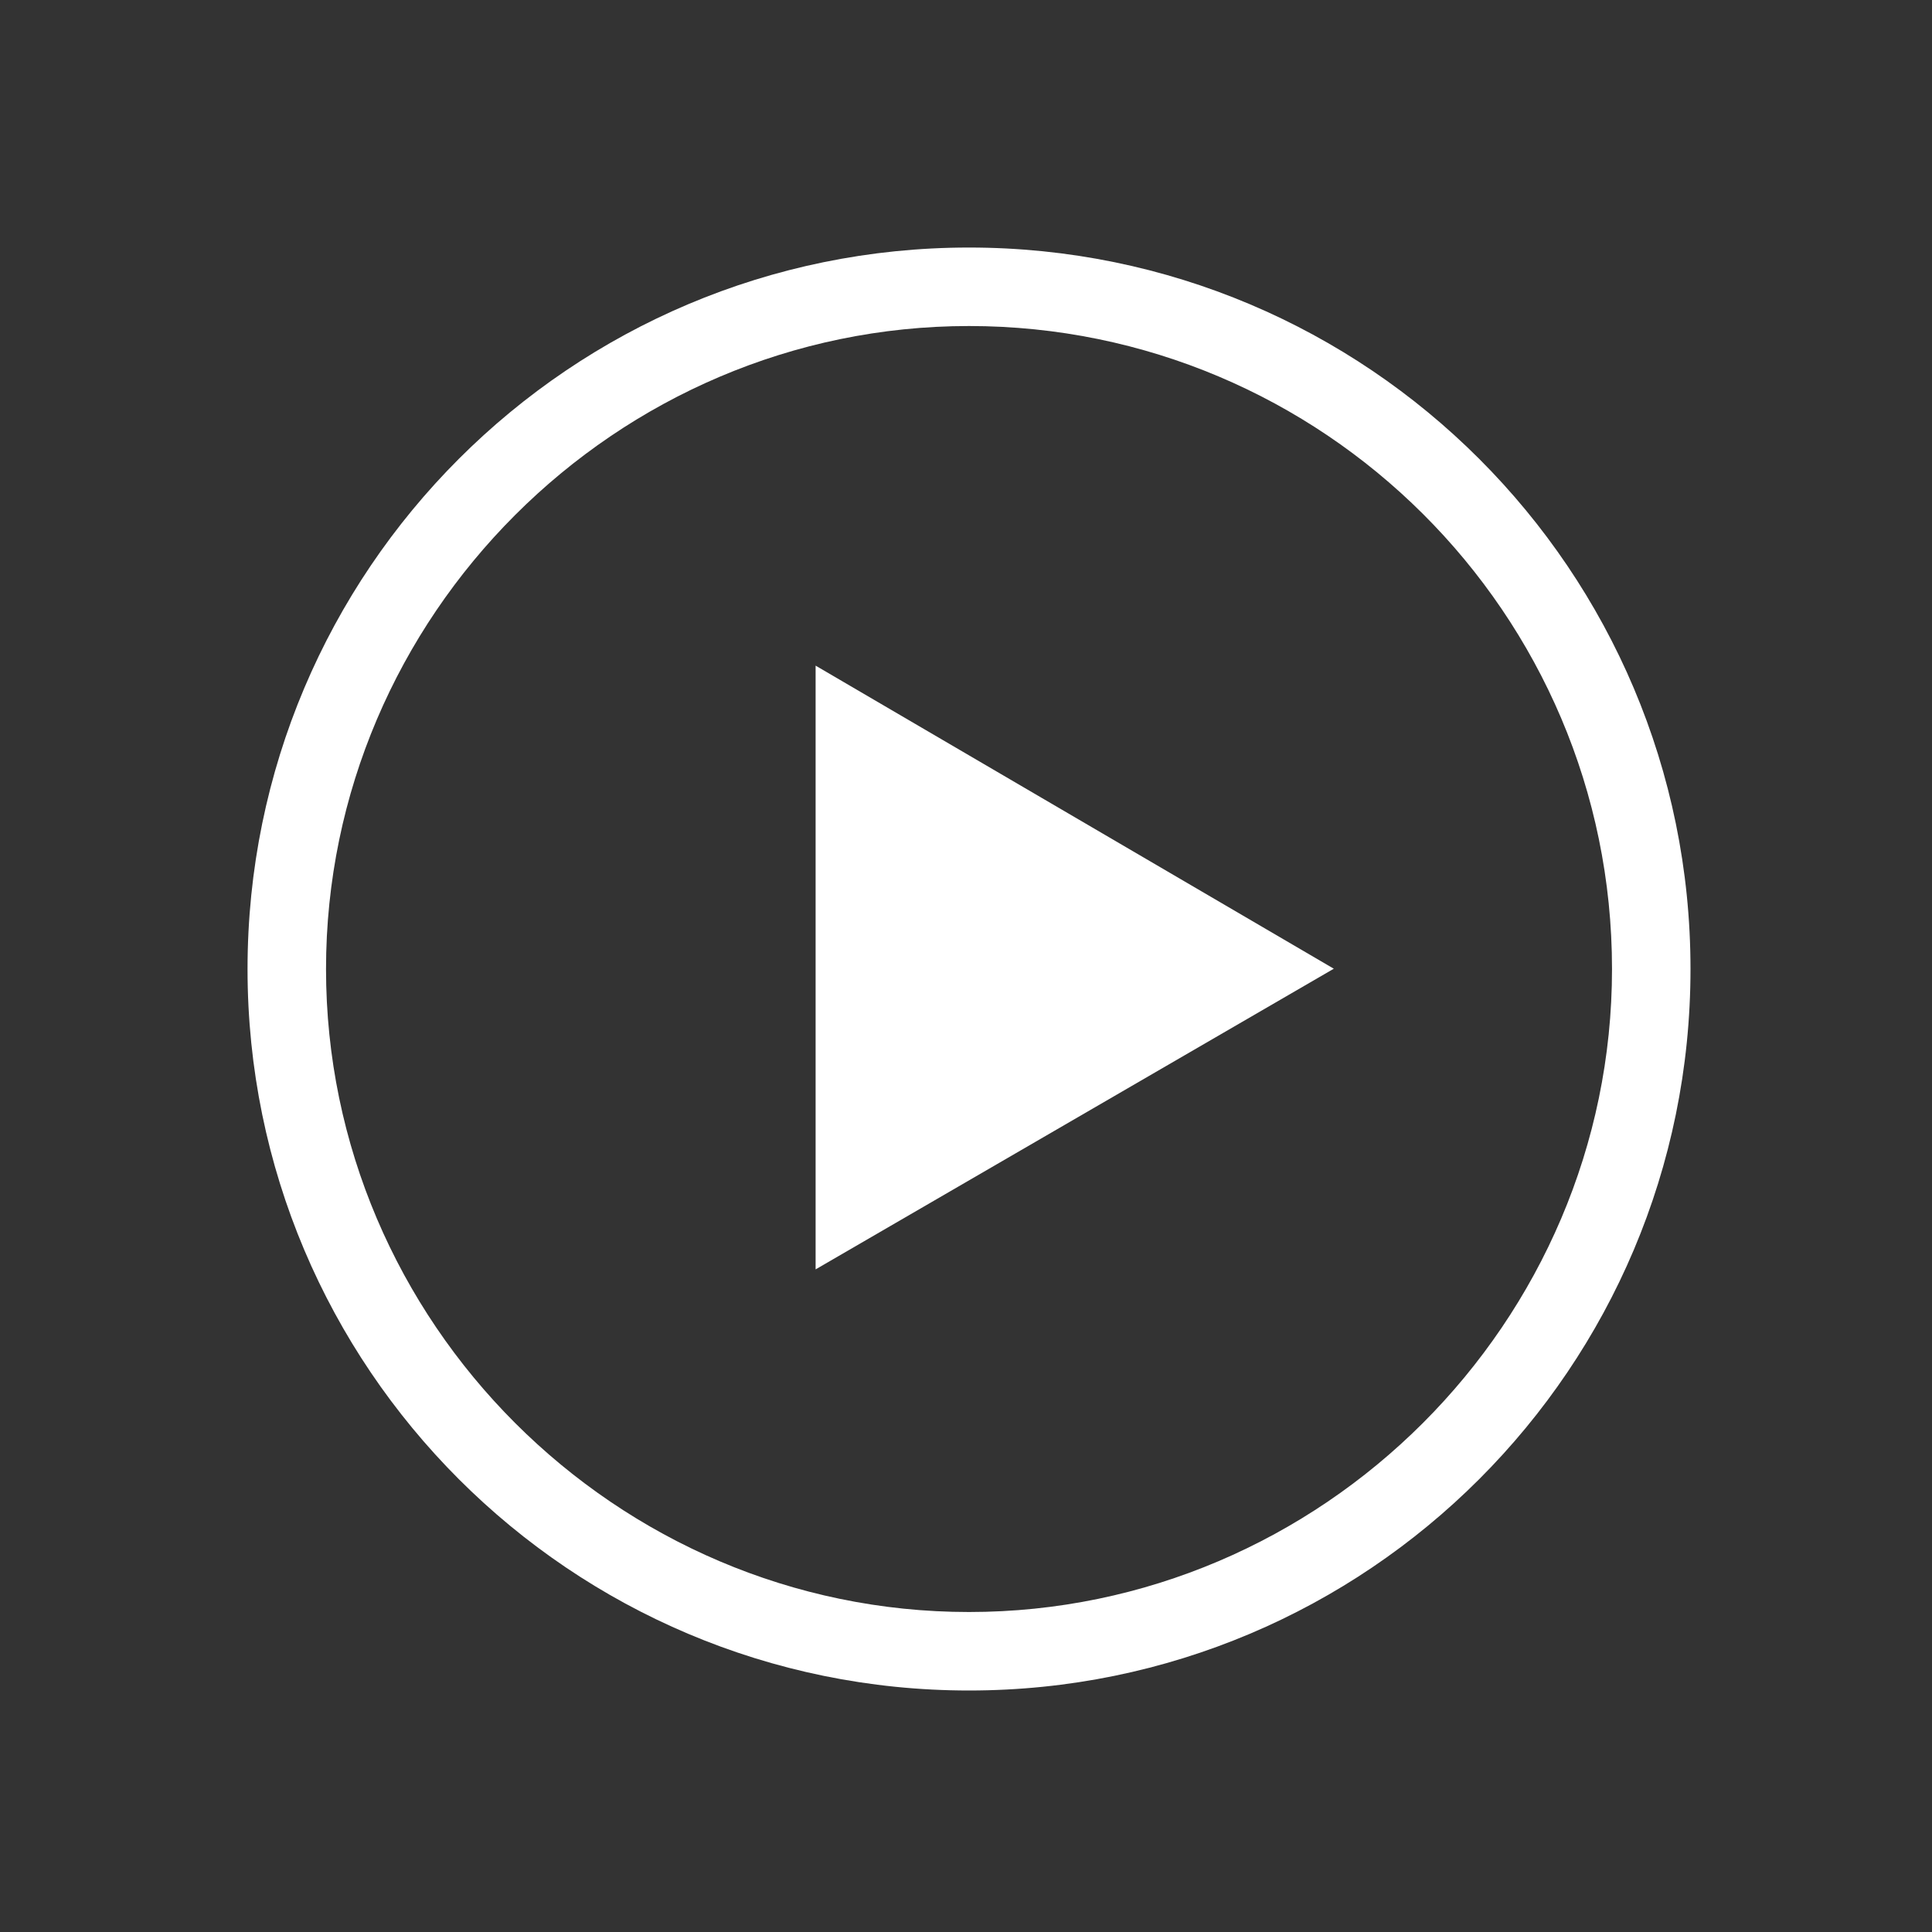 <svg width="32" height="32" viewBox="0 0 32 32" fill="none" xmlns="http://www.w3.org/2000/svg">
<rect x="0" y="0" width="32" height="32" fill="#333333" stroke="none"/>
<path d="M16.05 28C9.45 28 4.1 22.65 4.1 16.05C4.1 9.45 9.45 4.1 16.05 4.1C22.65 4.1 28 9.45 28 16.05C28 22.65 22.65 28 16.05 28ZM16.05 5.4C10.2 5.4 5.4 10.2 5.4 16.05C5.4 21.9 10.2 26.7 16.05 26.7C21.9 26.7 26.7 21.9 26.7 16.05C26.7 10.15 21.9 5.4 16.05 5.4Z" fill="white"/>
<path d="M13.509 21.025V11.025L22.092 16.045L13.509 21.025Z" fill="white"/>
</svg>
